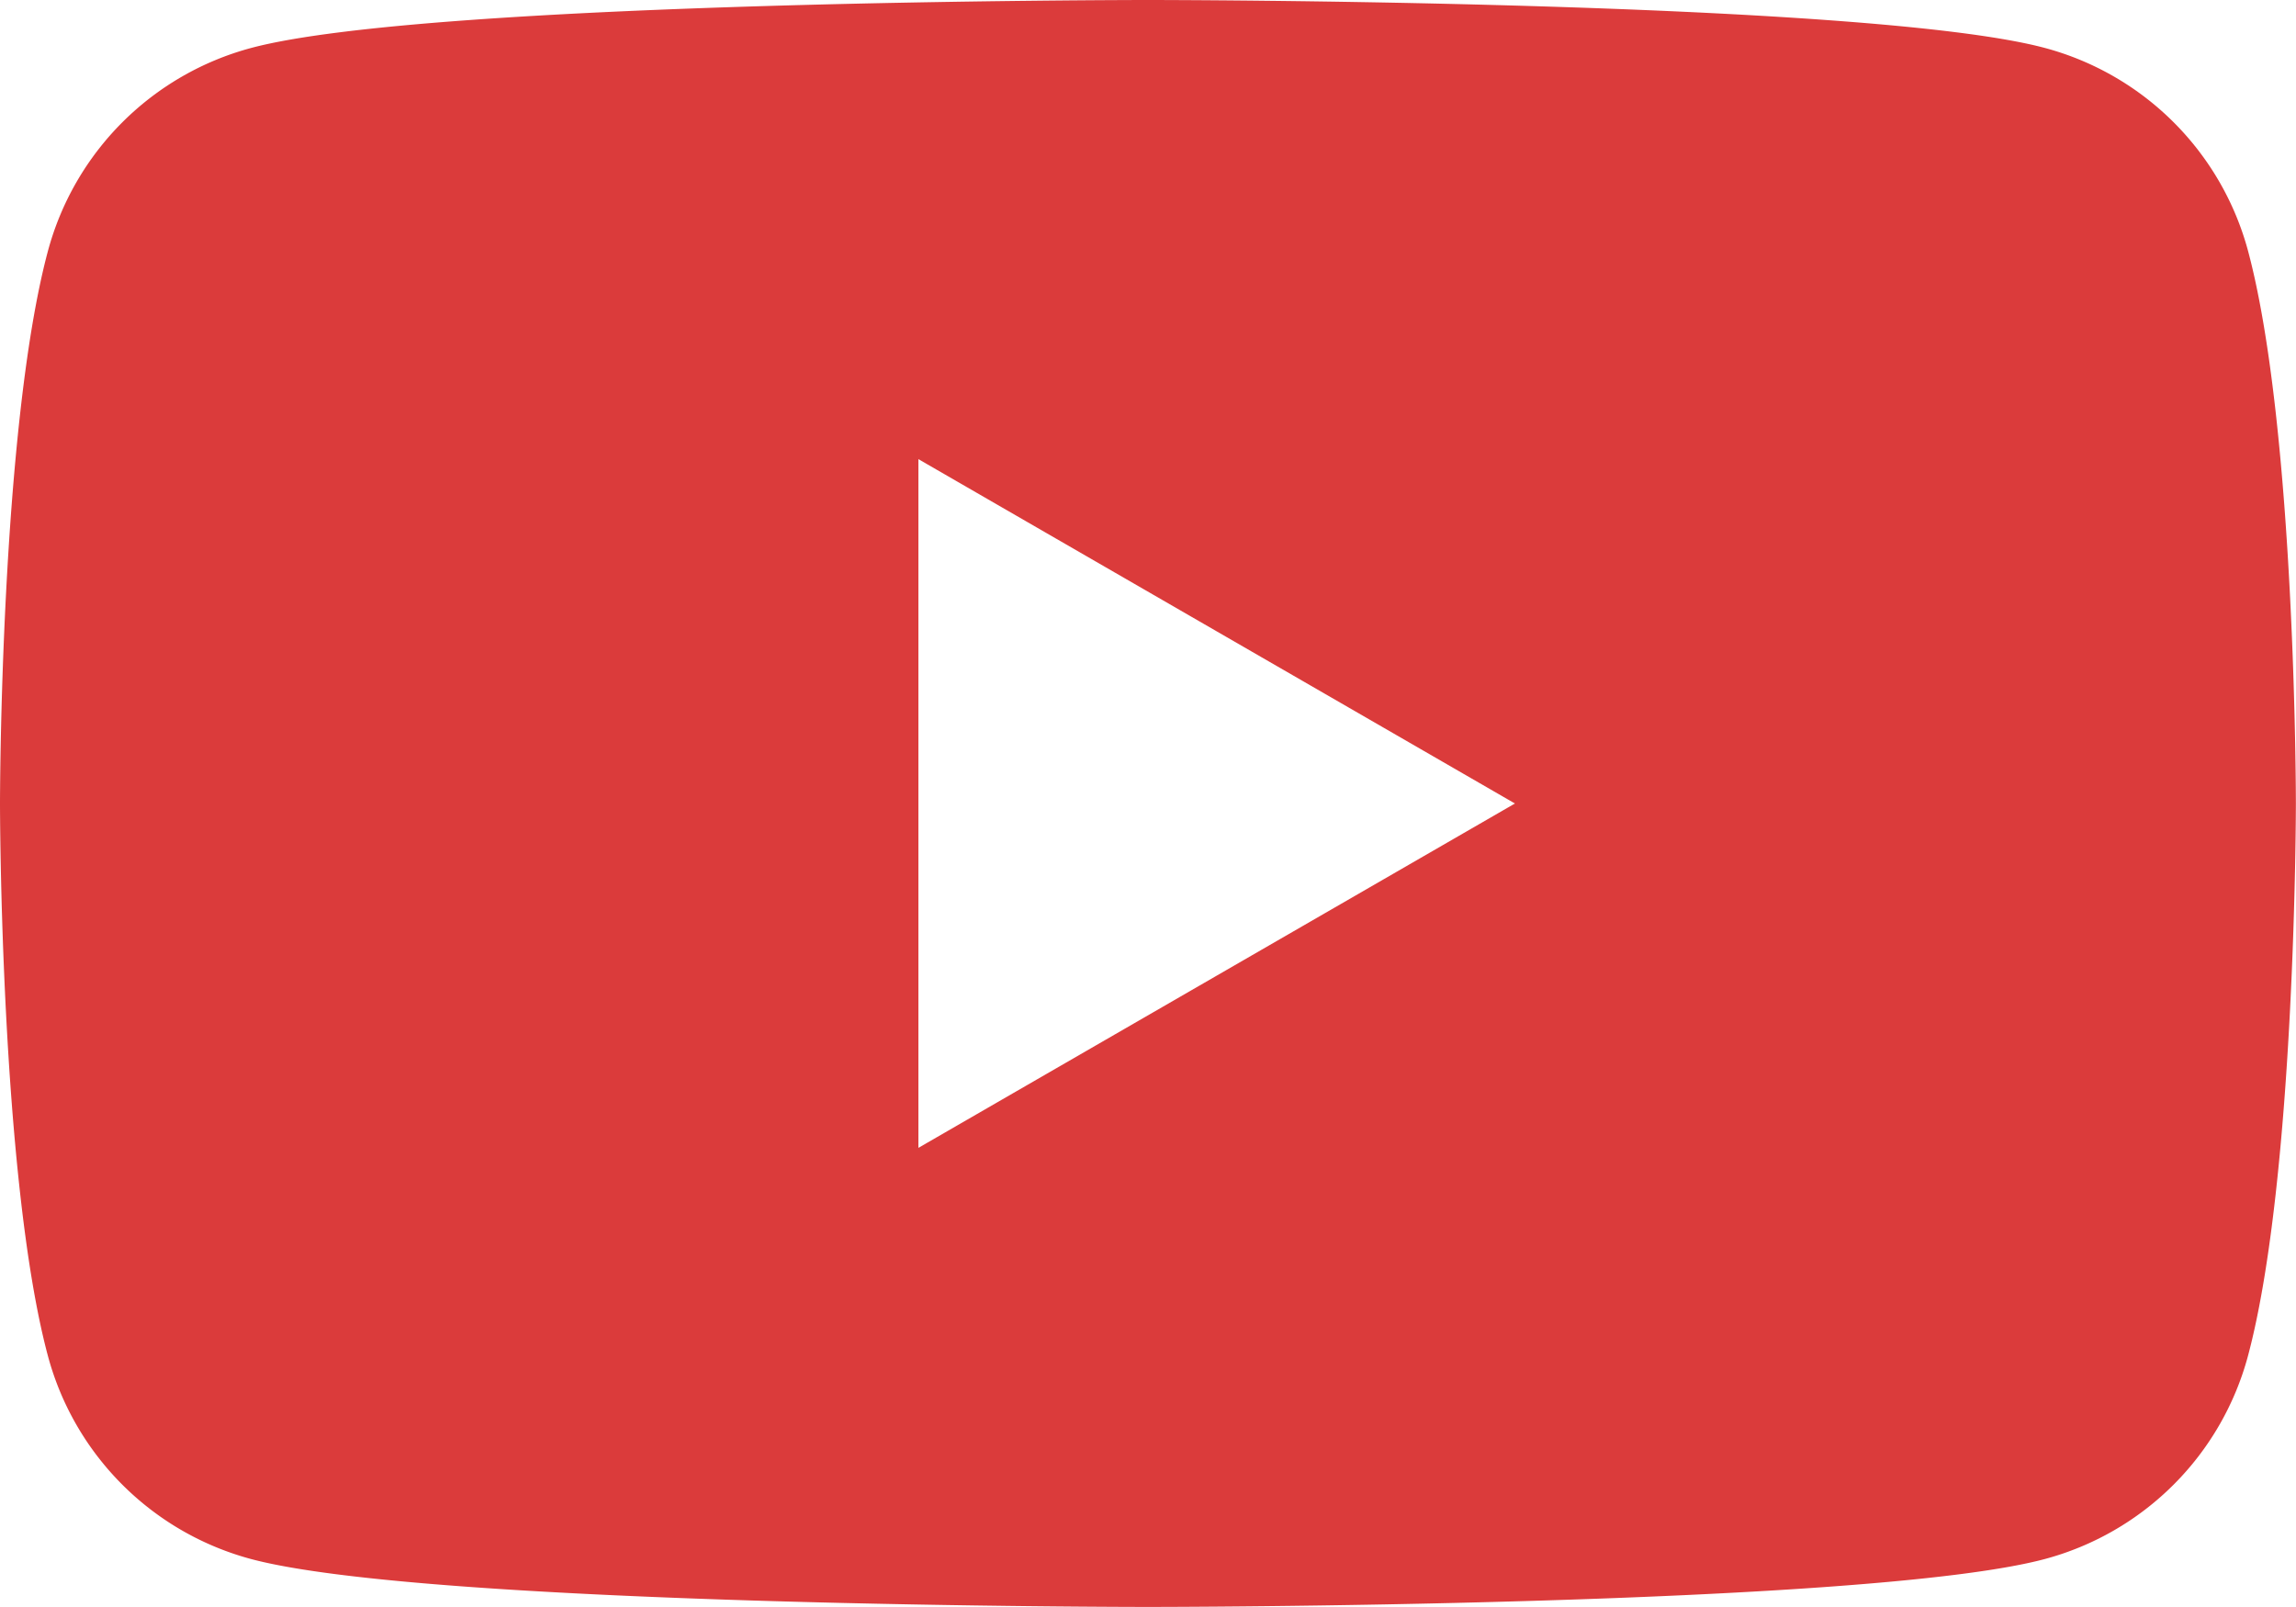 <svg xmlns="http://www.w3.org/2000/svg" width="39.84" height="27.888" viewBox="0 0 39.84 27.888">
  <path id="_5305164_play_video_youtube_youtube_logo_icon" data-name="5305164_play_video_youtube_youtube logo_icon" d="M39.008,81.155a4.989,4.989,0,0,0-3.522-3.522C32.378,76.8,19.92,76.8,19.92,76.8s-12.458,0-15.565.833A4.989,4.989,0,0,0,.832,81.155C0,84.262,0,90.744,0,90.744s0,6.482.832,9.589a4.99,4.99,0,0,0,3.522,3.522c3.107.832,15.565.832,15.565.832s12.458,0,15.565-.832a4.989,4.989,0,0,0,3.522-3.522c.832-3.107.832-9.589.832-9.589S39.84,84.262,39.008,81.155ZM15.936,96.72V84.768l10.351,5.976L15.936,96.72Z" transform="translate(0 -76.8)" fill="#db3b3b"/>
</svg>
